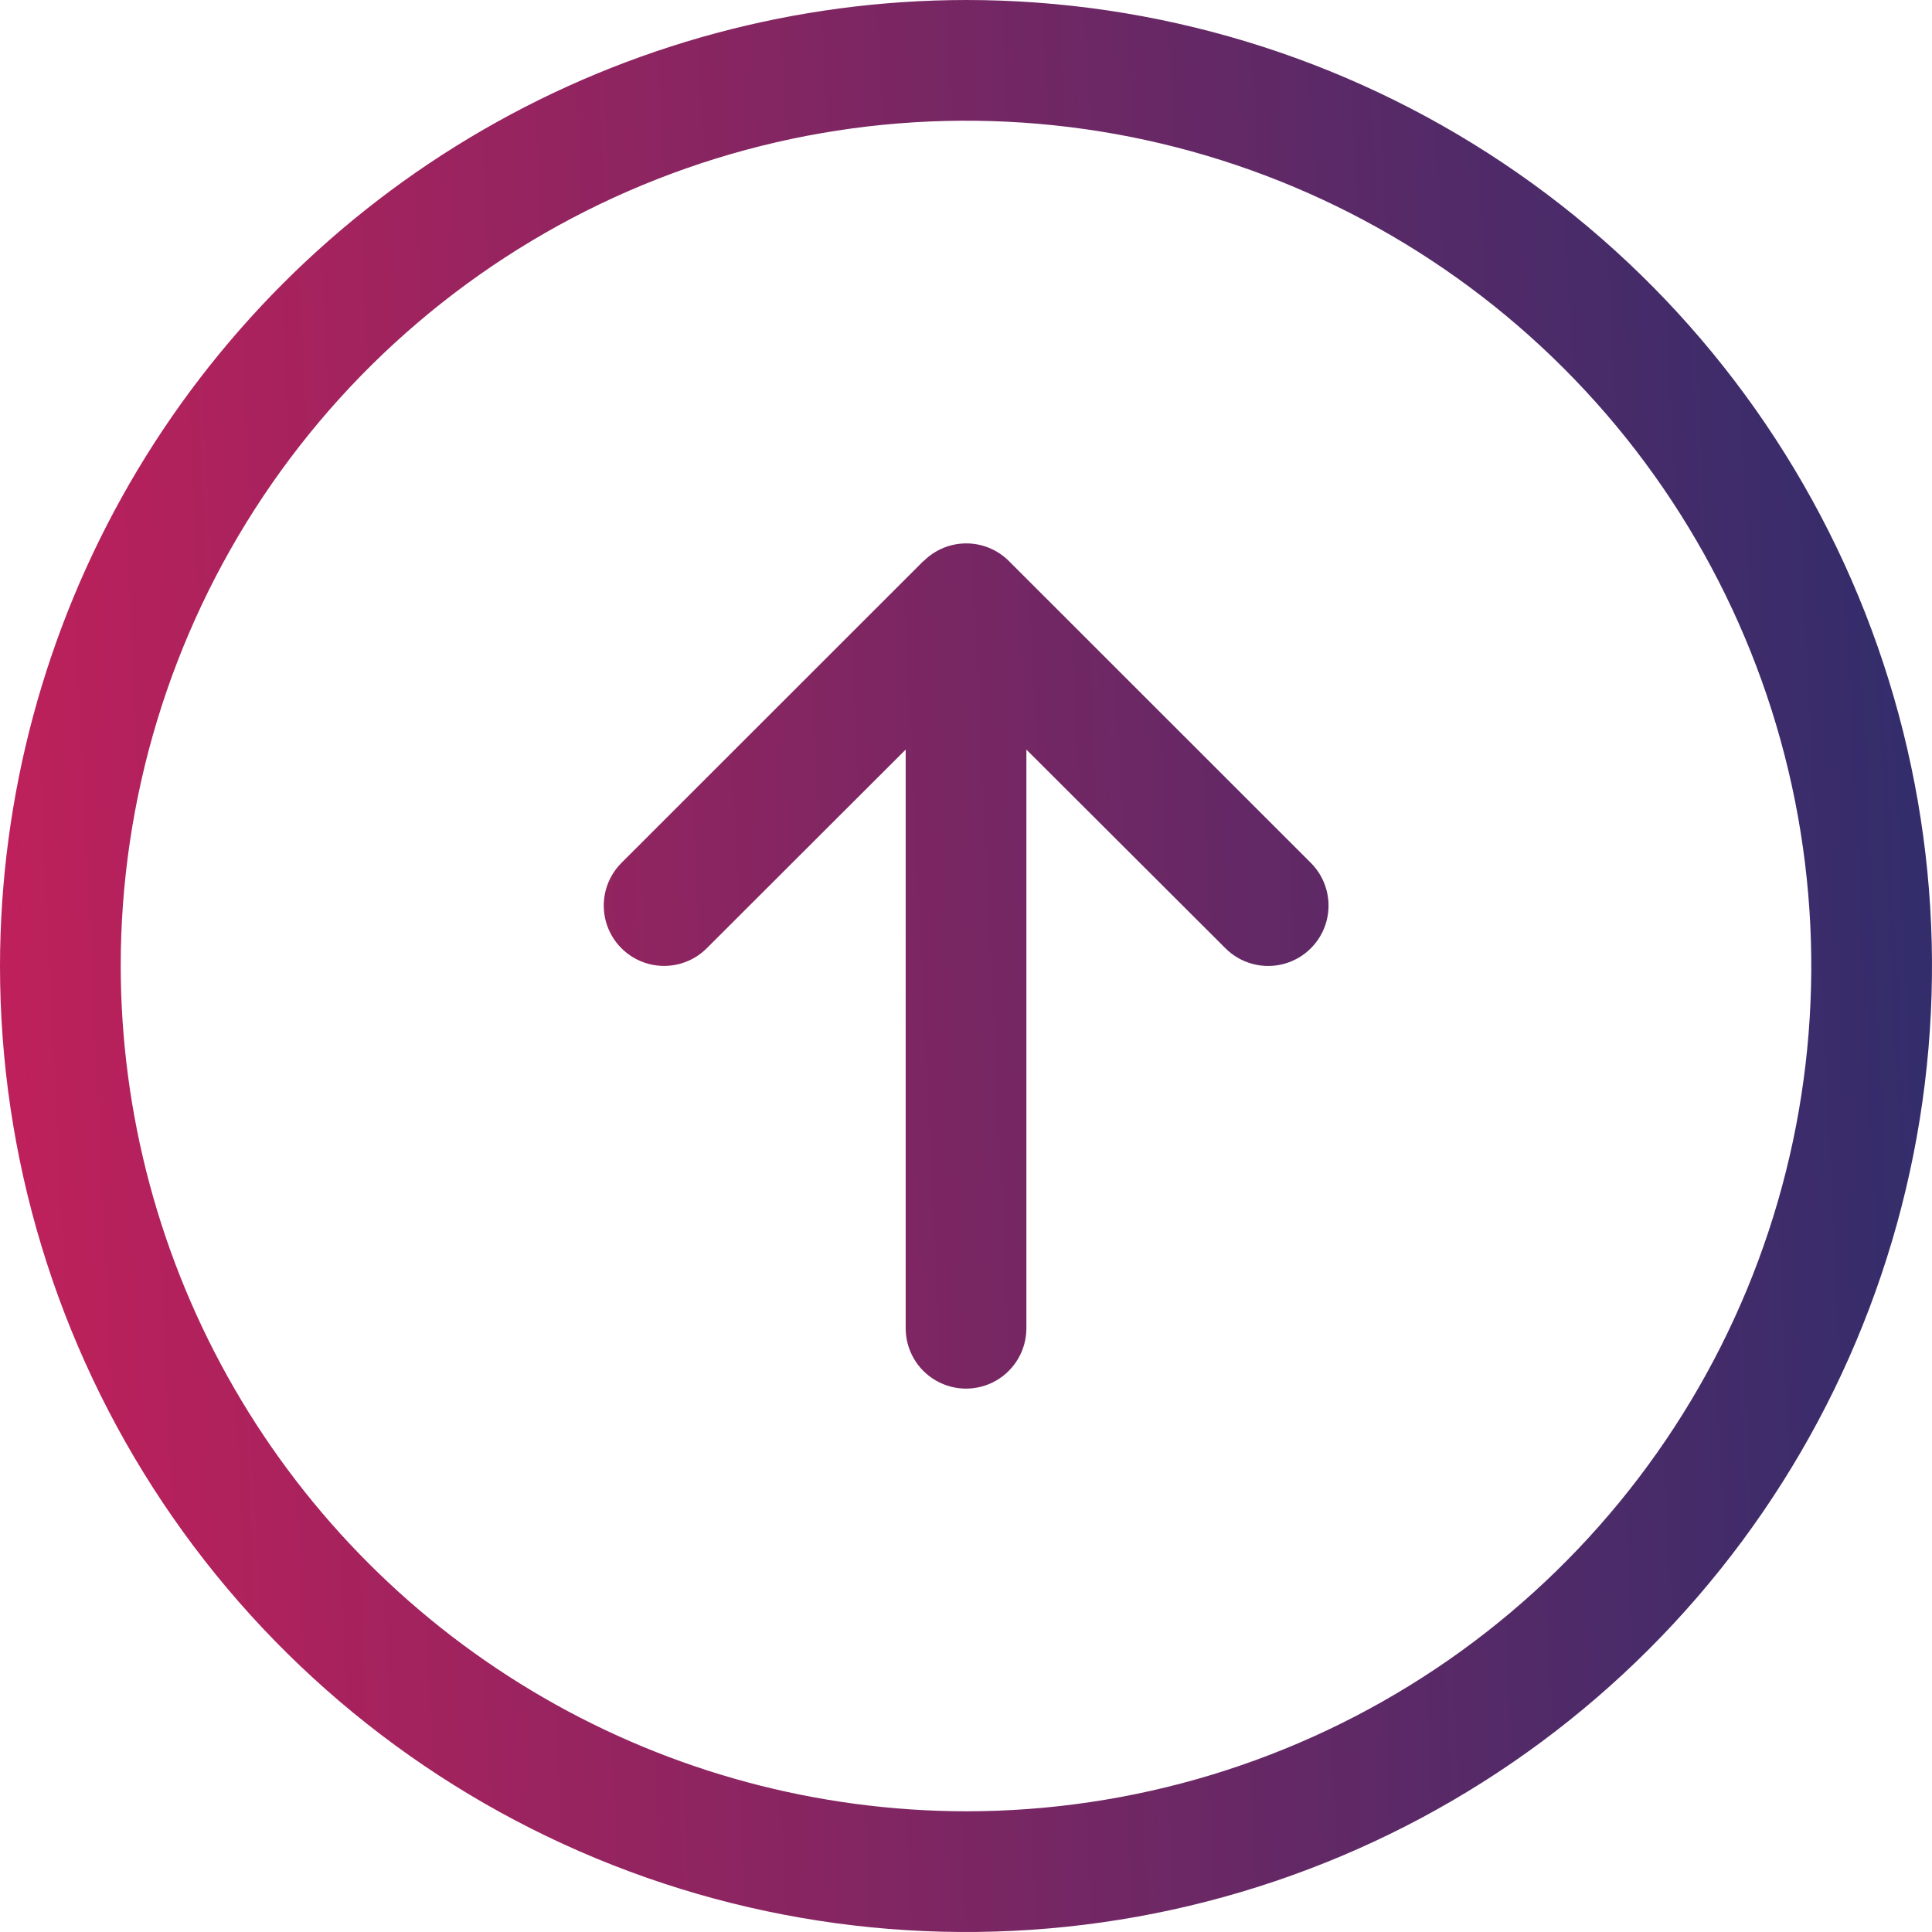 <svg id="Group_1711" data-name="Group 1711" xmlns="http://www.w3.org/2000/svg" xmlns:xlink="http://www.w3.org/1999/xlink" width="30.586" height="30.586" viewBox="0 0 30.586 30.586">
  <defs>
    <linearGradient id="linear-gradient" x1="-0.028" y1="0.406" x2="1" y2="0.358" gradientUnits="objectBoundingBox">
      <stop offset="0" stop-color="#c2205a"/>
      <stop offset="1" stop-color="#312d6c"/>
    </linearGradient>
    <clipPath id="clip-path">
      <path id="Path_1756" data-name="Path 1756" d="M14.618,8.883l-4.78,4.778a.955.955,0,1,0,1.351,1.351l3.149-3.145v9.161a.955.955,0,1,0,1.911,0V11.867L19.4,15.012a.956.956,0,1,0,1.353-1.351l-4.78-4.778a.954.954,0,0,0-1.351,0M1.911,15.294A13.382,13.382,0,1,1,15.292,28.675,13.4,13.4,0,0,1,1.911,15.294M0,15.294A15.293,15.293,0,1,0,15.292,0,15.31,15.31,0,0,0,0,15.294" transform="translate(0)" stroke="rgba(0,0,0,0)" stroke-width="1" fill="url(#linear-gradient)"/>
    </clipPath>
  </defs>
  <g id="Group_1710" data-name="Group 1710" transform="translate(0)" clip-path="url(#clip-path)">
    <rect id="Rectangle_1158" data-name="Rectangle 1158" width="30.586" height="30.586" transform="translate(0 0)" stroke="rgba(0,0,0,0)" stroke-width="1" fill="url(#linear-gradient)"/>
  </g>
</svg>
